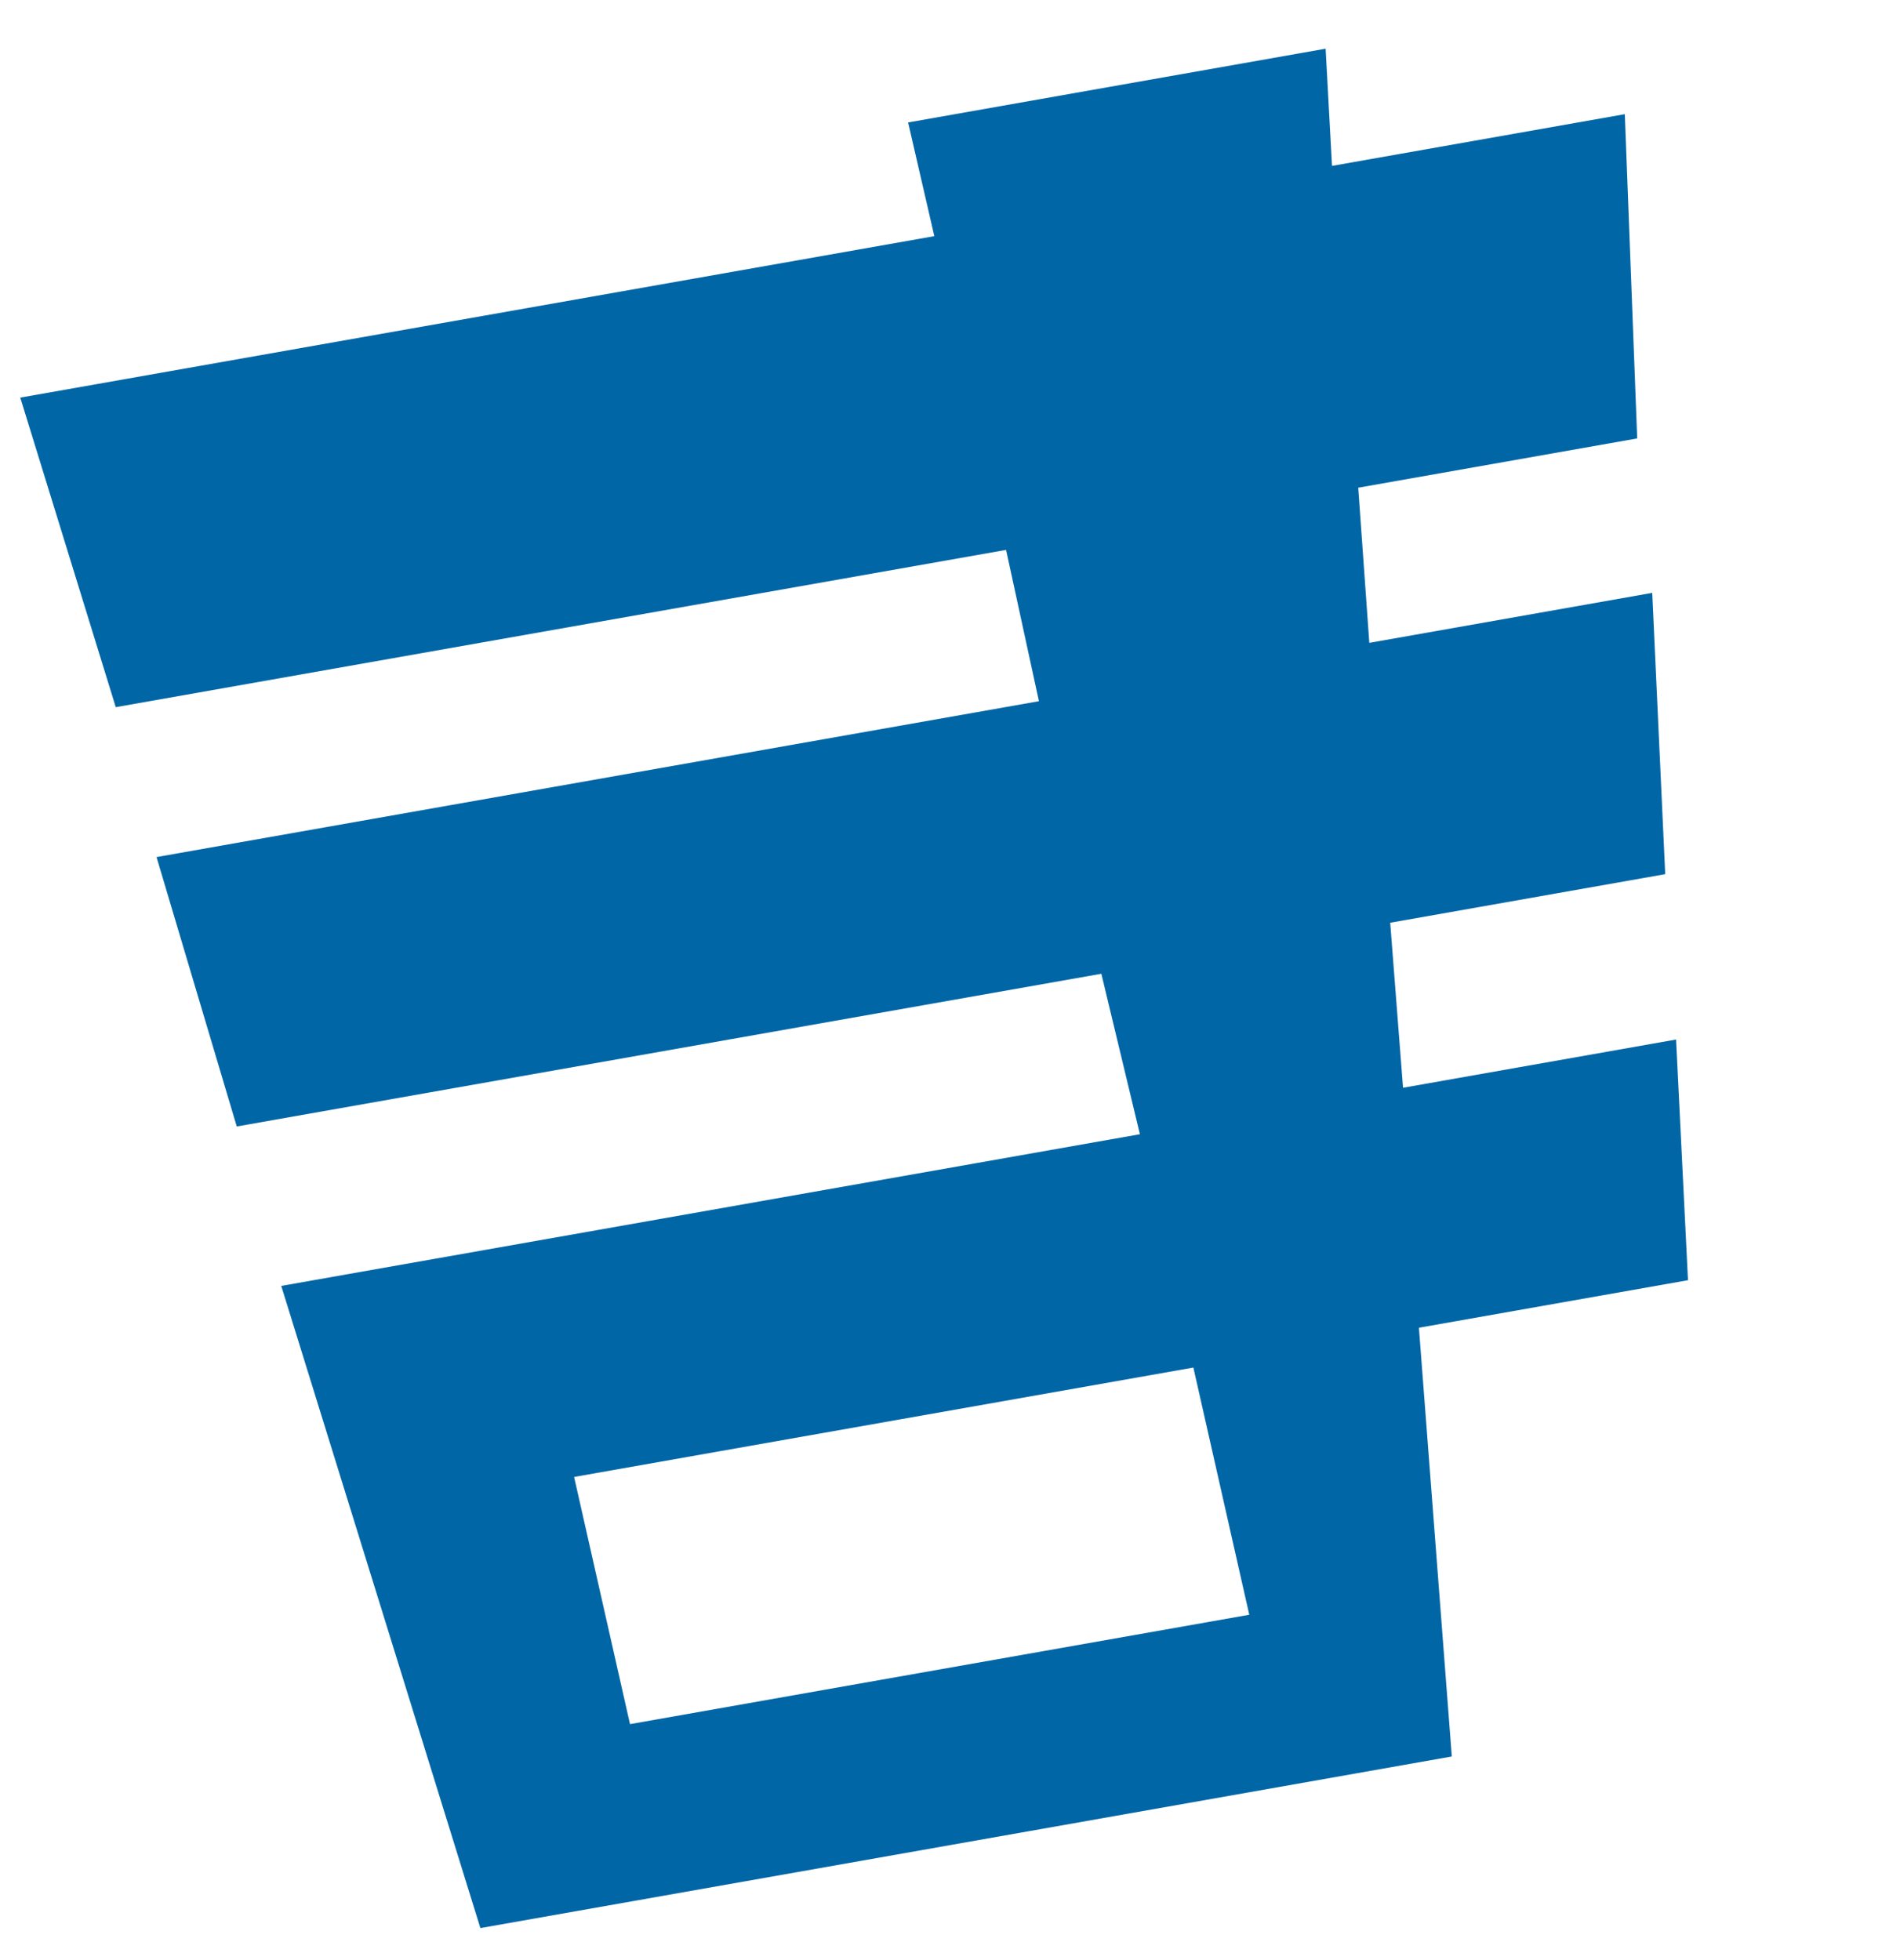 <svg xmlns="http://www.w3.org/2000/svg" width="152.473" height="157.311" viewBox="0 0 152.473 157.311">
  <path id="パス_2895" data-name="パス 2895" d="M130.724,9.349H106.868L108,0H73.985l.484,9.349H0l3.224,25.79H75.759l.484,12.412H4.352L6.931,69.956H77.37l.806,13.217H8.221l6.77,53.515H94.134l3.385-34.333h21.922l2.418-19.181H99.614l1.29-13.217h22.405l2.9-22.405h-23.05l1.29-12.412h22.728ZM80.111,122.664H29.659l-.967-20.31H79.144Z" transform="matrix(0.985, -0.174, 0.174, 0.985, 0, 22.7)" fill="#0066a6"/>
</svg>
